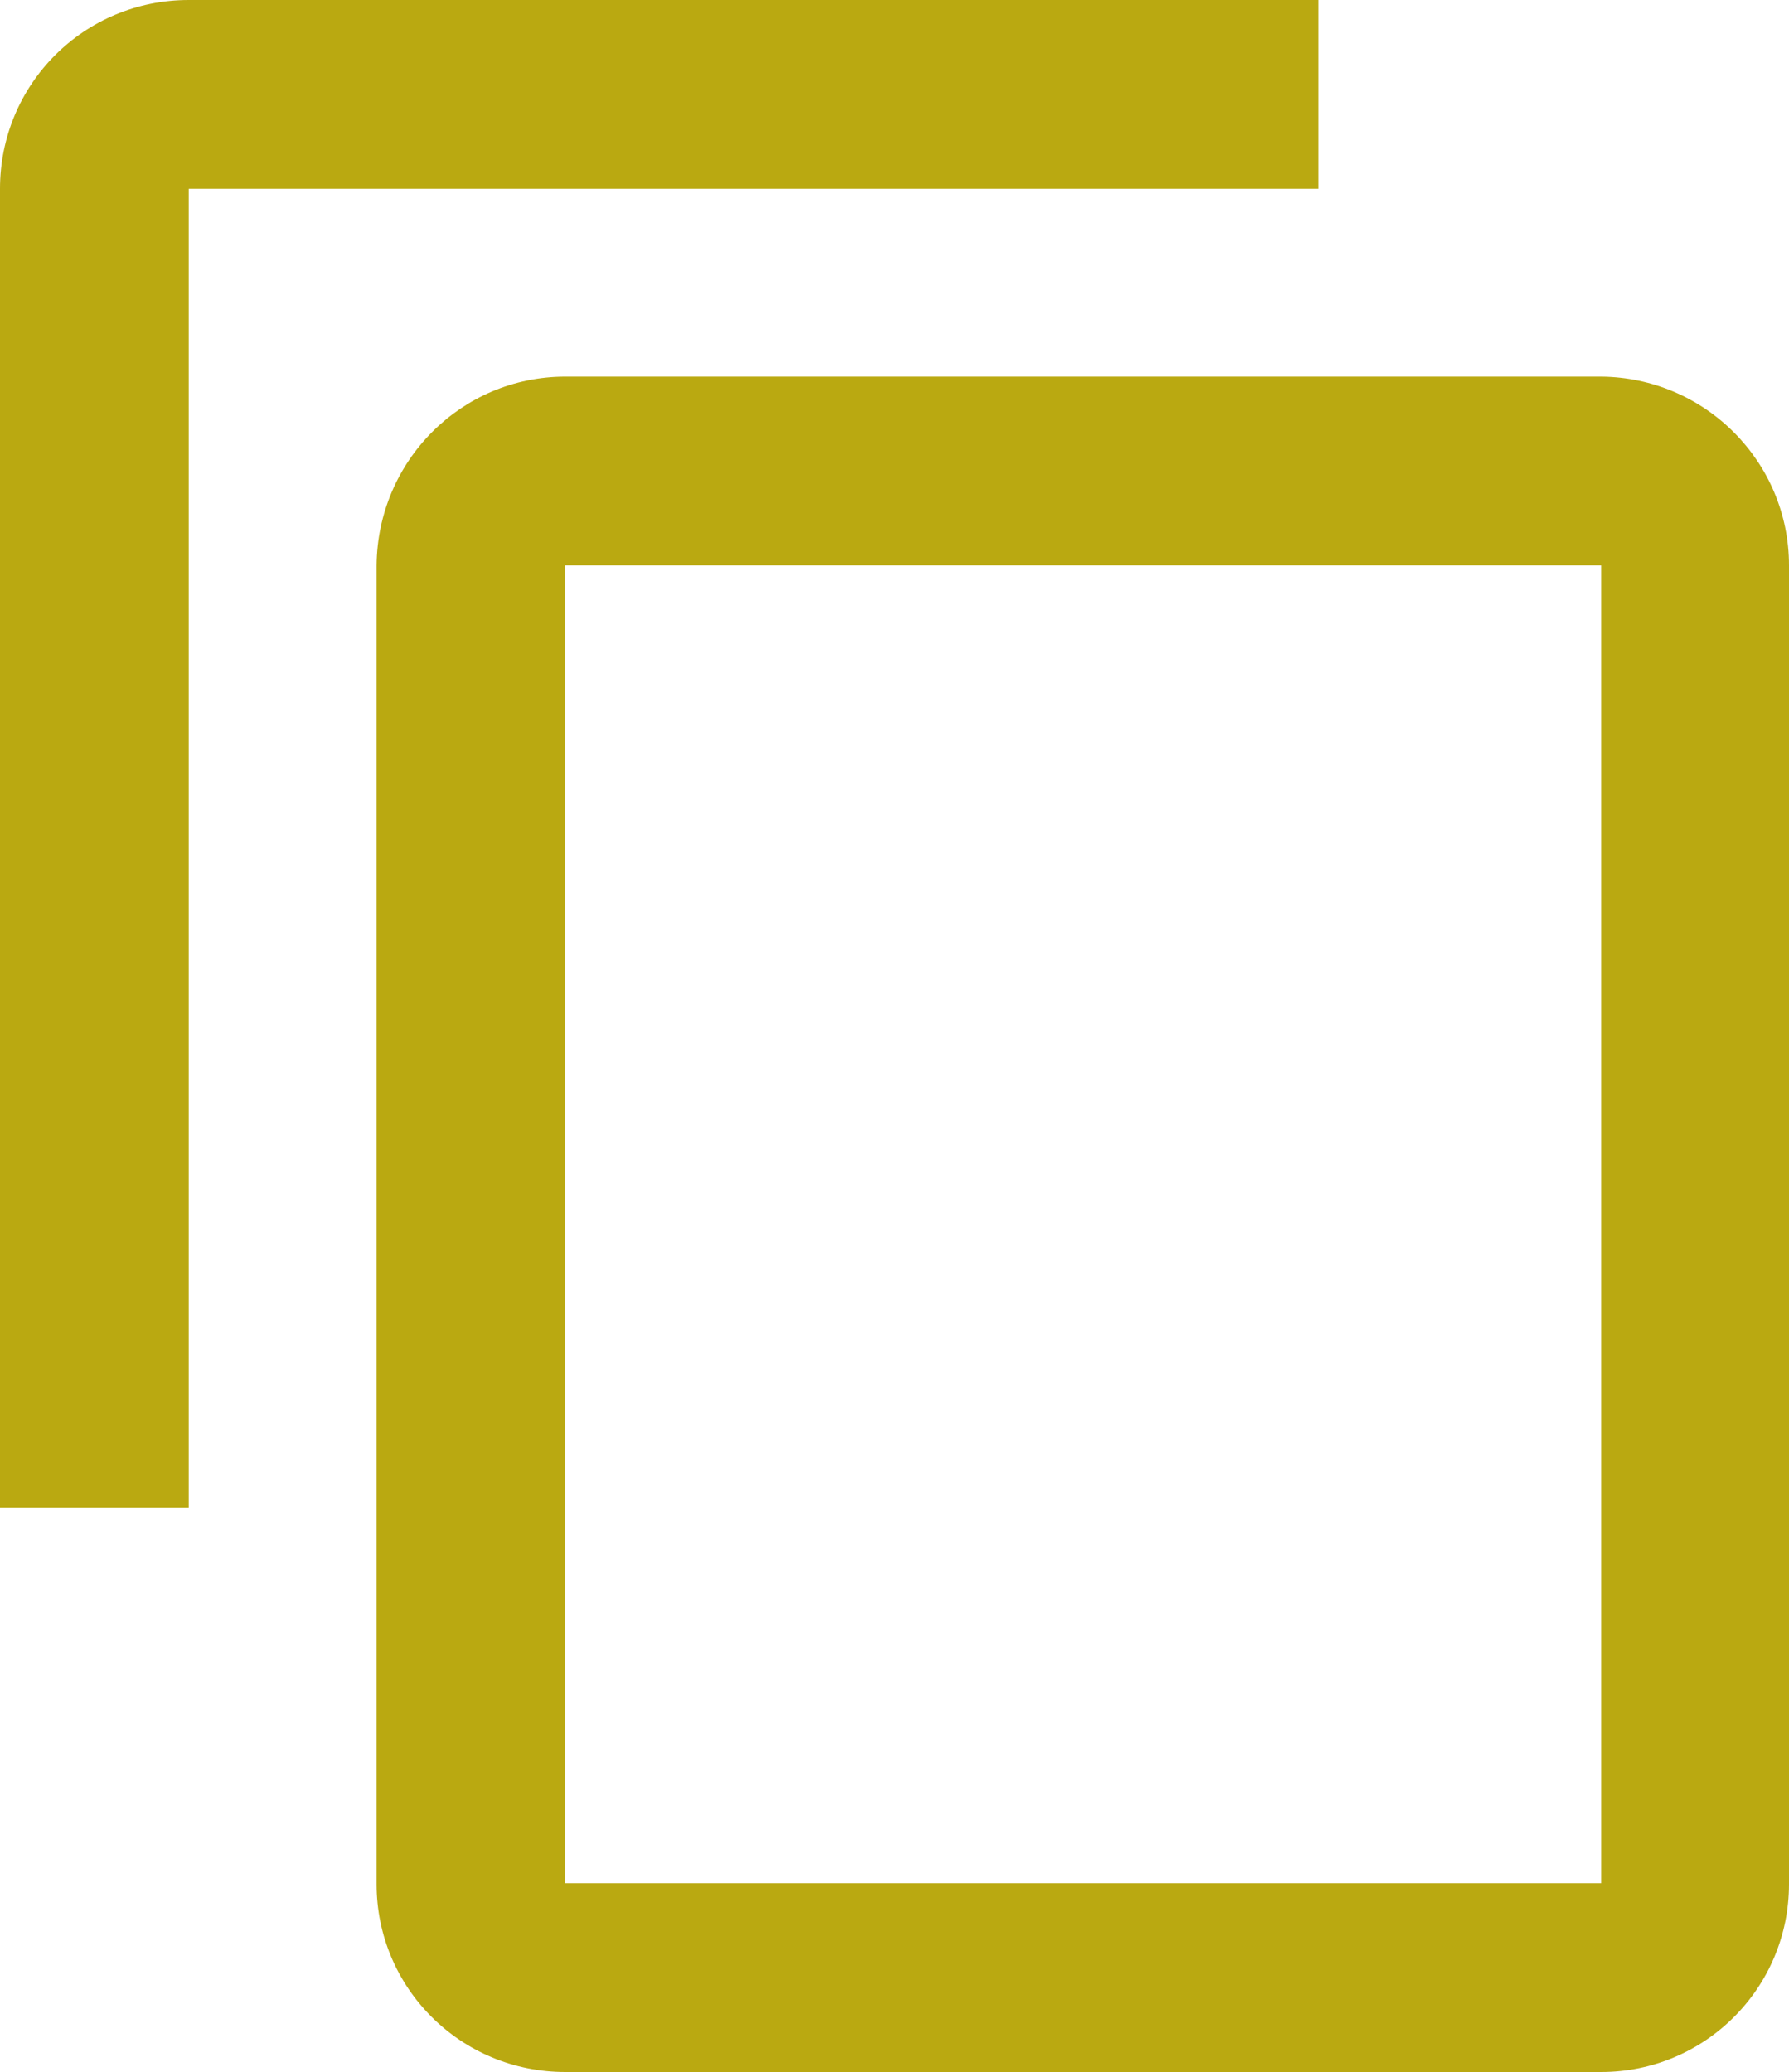 <?xml version="1.0" encoding="UTF-8"?><svg id="Ebene_1" xmlns="http://www.w3.org/2000/svg" viewBox="0 0 20 23.16"><path id="Icon_material-content-copy" d="M14.74,0H2.11C.94,0,0,.94,0,2.11v14.74h2.11V2.11h12.63V0ZM17.9,4.21H6.32c-1.16,0-2.1.94-2.11,2.11v14.74c0,1.16.94,2.1,2.11,2.1h11.58c1.16,0,2.1-.94,2.1-2.1V6.32c0-1.16-.94-2.1-2.1-2.11ZM17.9,21.05H6.32V6.32h11.58v14.74Z" style="fill:#baa911;"/></svg>